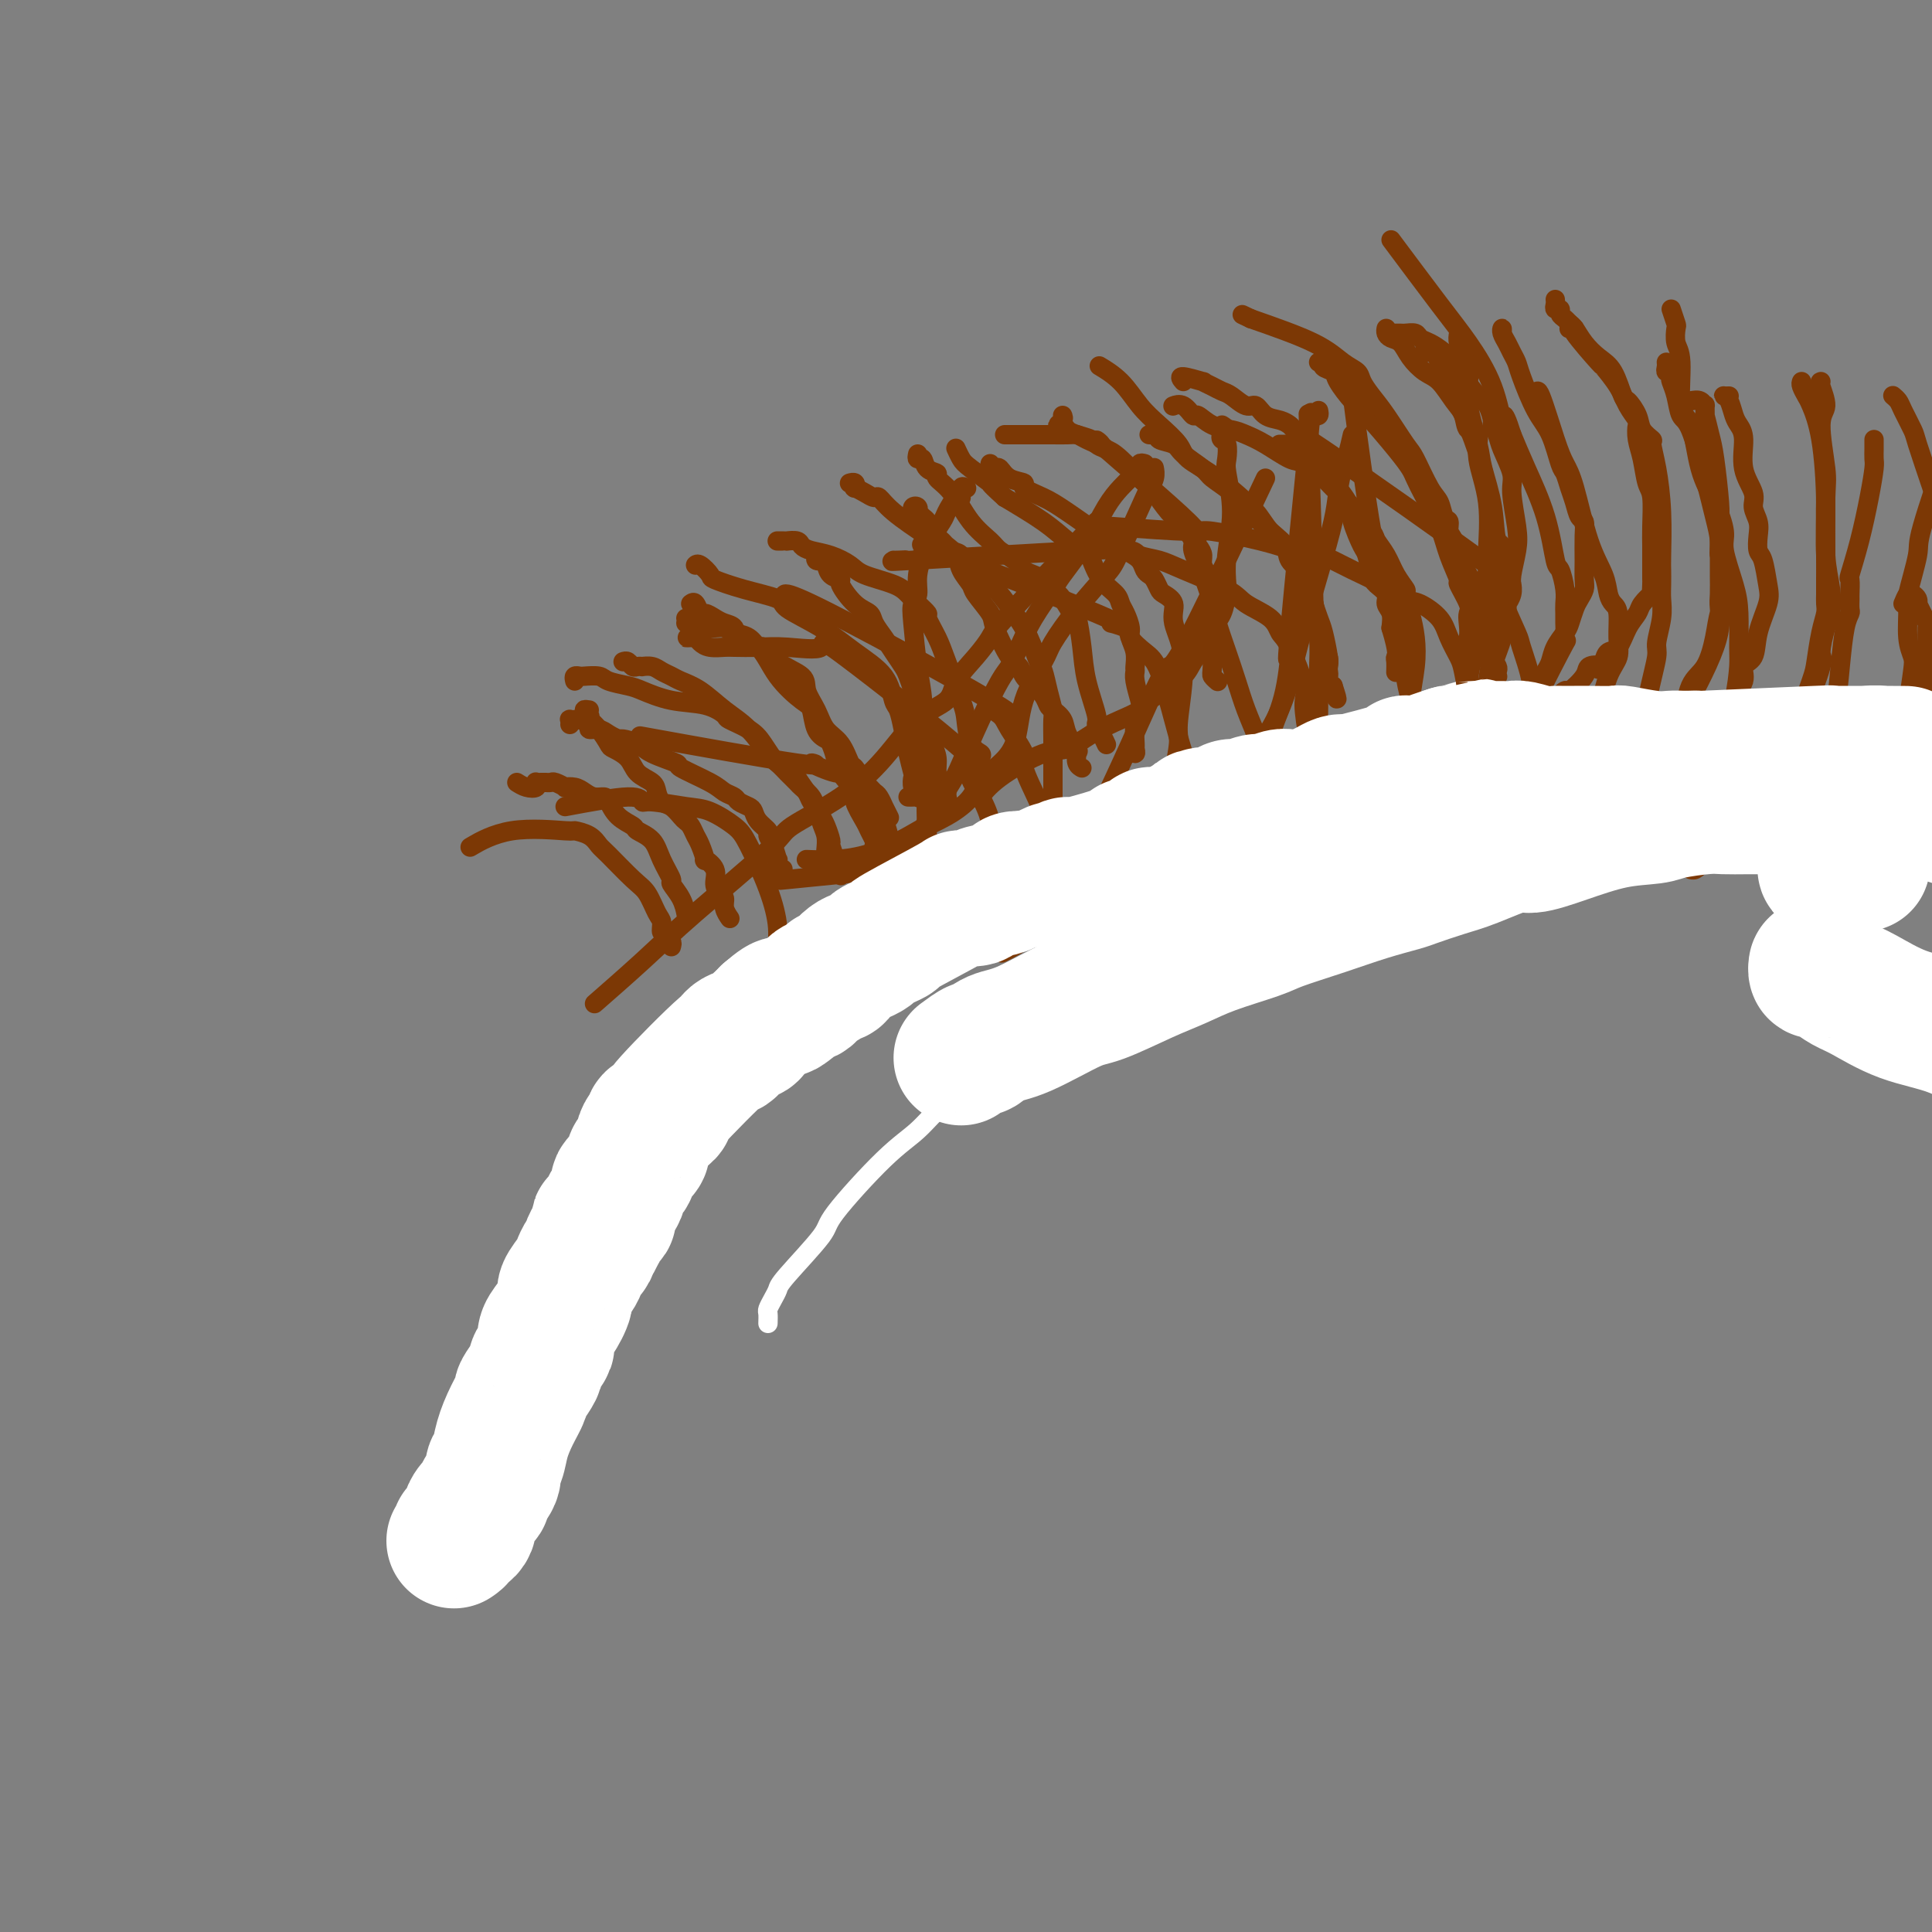 <svg viewBox='0 0 400 400' version='1.1' xmlns='http://www.w3.org/2000/svg' xmlns:xlink='http://www.w3.org/1999/xlink'><rect x="0" y="0" width="400" height="400" fill="#808080" stroke="none"/><g fill='none' stroke='#7C3805' stroke-width='4' stroke-linecap='round' stroke-linejoin='round'><path d='M107,162c0.620,0.392 1.241,0.785 2,1c0.759,0.215 1.657,0.254 2,0c0.343,-0.254 0.129,-0.800 0,-1c-0.129,-0.200 -0.175,-0.053 0,0c0.175,0.053 0.570,0.013 1,0c0.430,-0.013 0.894,0.000 1,0c0.106,-0.000 -0.145,-0.014 0,0c0.145,0.014 0.686,0.056 1,0c0.314,-0.056 0.402,-0.208 1,0c0.598,0.208 1.707,0.778 2,1c0.293,0.222 -0.230,0.098 0,0c0.230,-0.098 1.213,-0.169 2,0c0.787,0.169 1.378,0.576 2,1c0.622,0.424 1.274,0.863 2,1c0.726,0.137 1.527,-0.027 2,0c0.473,0.027 0.620,0.247 1,1c0.380,0.753 0.993,2.041 2,3c1.007,0.959 2.407,1.588 3,2c0.593,0.412 0.378,0.606 1,1c0.622,0.394 2.082,0.990 3,2c0.918,1.010 1.293,2.436 2,4c0.707,1.564 1.745,3.267 2,4c0.255,0.733 -0.272,0.495 0,1c0.272,0.505 1.342,1.751 2,3c0.658,1.249 0.902,2.500 1,3c0.098,0.500 0.049,0.250 0,0'/><path d='M118,150c0.027,-0.421 0.054,-0.842 0,-1c-0.054,-0.158 -0.188,-0.052 0,0c0.188,0.052 0.697,0.052 1,0c0.303,-0.052 0.398,-0.155 1,0c0.602,0.155 1.710,0.567 2,1c0.290,0.433 -0.236,0.886 0,1c0.236,0.114 1.236,-0.111 2,0c0.764,0.111 1.293,0.557 2,1c0.707,0.443 1.592,0.882 2,1c0.408,0.118 0.339,-0.086 1,0c0.661,0.086 2.054,0.463 3,1c0.946,0.537 1.446,1.233 3,2c1.554,0.767 4.160,1.606 5,2c0.840,0.394 -0.088,0.343 1,1c1.088,0.657 4.193,2.022 6,3c1.807,0.978 2.316,1.571 3,2c0.684,0.429 1.544,0.695 2,1c0.456,0.305 0.508,0.649 1,1c0.492,0.351 1.423,0.710 2,1c0.577,0.290 0.798,0.513 1,1c0.202,0.487 0.383,1.239 1,2c0.617,0.761 1.668,1.533 2,2c0.332,0.467 -0.056,0.630 0,1c0.056,0.370 0.555,0.947 1,2c0.445,1.053 0.838,2.583 1,3c0.162,0.417 0.095,-0.280 0,0c-0.095,0.280 -0.218,1.537 0,2c0.218,0.463 0.777,0.132 1,0c0.223,-0.132 0.112,-0.066 0,0'/><path d='M142,128c0.560,0.425 1.120,0.850 1,1c-0.120,0.150 -0.920,0.026 -1,0c-0.080,-0.026 0.559,0.046 1,0c0.441,-0.046 0.685,-0.209 1,0c0.315,0.209 0.702,0.791 1,1c0.298,0.209 0.506,0.043 1,0c0.494,-0.043 1.274,0.035 2,0c0.726,-0.035 1.398,-0.184 2,0c0.602,0.184 1.134,0.699 2,1c0.866,0.301 2.064,0.387 3,1c0.936,0.613 1.608,1.752 2,2c0.392,0.248 0.504,-0.395 1,0c0.496,0.395 1.378,1.828 3,3c1.622,1.172 3.985,2.083 5,3c1.015,0.917 0.682,1.840 1,3c0.318,1.160 1.289,2.557 2,4c0.711,1.443 1.164,2.933 2,4c0.836,1.067 2.055,1.711 3,3c0.945,1.289 1.615,3.224 2,4c0.385,0.776 0.484,0.391 1,1c0.516,0.609 1.449,2.210 2,3c0.551,0.790 0.721,0.770 1,1c0.279,0.230 0.667,0.710 1,1c0.333,0.290 0.611,0.390 1,1c0.389,0.610 0.888,1.731 1,2c0.112,0.269 -0.162,-0.312 0,0c0.162,0.312 0.761,1.518 1,2c0.239,0.482 0.120,0.241 0,0'/><path d='M161,112c-0.079,-0.000 -0.158,-0.001 0,0c0.158,0.001 0.553,0.003 1,0c0.447,-0.003 0.947,-0.012 1,0c0.053,0.012 -0.342,0.044 0,0c0.342,-0.044 1.422,-0.163 2,0c0.578,0.163 0.654,0.610 1,1c0.346,0.390 0.960,0.723 2,1c1.040,0.277 2.505,0.497 4,1c1.495,0.503 3.019,1.289 4,2c0.981,0.711 1.420,1.347 3,2c1.580,0.653 4.303,1.324 6,2c1.697,0.676 2.370,1.356 3,2c0.630,0.644 1.217,1.252 2,2c0.783,0.748 1.761,1.636 2,2c0.239,0.364 -0.262,0.206 0,1c0.262,0.794 1.287,2.541 2,4c0.713,1.459 1.113,2.629 2,5c0.887,2.371 2.262,5.944 3,8c0.738,2.056 0.838,2.596 1,4c0.162,1.404 0.386,3.671 1,5c0.614,1.329 1.618,1.719 2,2c0.382,0.281 0.141,0.454 0,1c-0.141,0.546 -0.182,1.466 0,2c0.182,0.534 0.587,0.682 1,1c0.413,0.318 0.832,0.805 1,1c0.168,0.195 0.084,0.097 0,0'/><path d='M190,94c-0.100,0.476 -0.201,0.953 0,1c0.201,0.047 0.703,-0.335 1,0c0.297,0.335 0.388,1.387 1,2c0.612,0.613 1.743,0.787 2,1c0.257,0.213 -0.361,0.466 0,1c0.361,0.534 1.700,1.350 3,3c1.300,1.650 2.561,4.133 4,6c1.439,1.867 3.057,3.116 4,4c0.943,0.884 1.212,1.403 2,2c0.788,0.597 2.095,1.273 3,2c0.905,0.727 1.408,1.504 2,2c0.592,0.496 1.275,0.712 2,1c0.725,0.288 1.493,0.649 2,1c0.507,0.351 0.751,0.692 1,1c0.249,0.308 0.501,0.583 1,1c0.499,0.417 1.246,0.975 2,2c0.754,1.025 1.516,2.516 2,3c0.484,0.484 0.689,-0.040 1,1c0.311,1.040 0.727,3.643 1,6c0.273,2.357 0.403,4.467 1,7c0.597,2.533 1.663,5.488 2,7c0.337,1.512 -0.053,1.582 0,2c0.053,0.418 0.550,1.184 1,2c0.450,0.816 0.853,1.683 1,2c0.147,0.317 0.040,0.085 0,0c-0.040,-0.085 -0.011,-0.024 0,0c0.011,0.024 0.006,0.012 0,0'/><path d='M208,90c0.373,0.000 0.747,0.000 1,0c0.253,-0.000 0.386,-0.000 1,0c0.614,0.000 1.709,0.000 2,0c0.291,-0.000 -0.222,-0.000 0,0c0.222,0.000 1.179,0.000 2,0c0.821,-0.000 1.505,-0.001 2,0c0.495,0.001 0.802,0.002 1,0c0.198,-0.002 0.289,-0.008 1,0c0.711,0.008 2.044,0.030 3,0c0.956,-0.030 1.535,-0.112 2,0c0.465,0.112 0.816,0.417 2,1c1.184,0.583 3.199,1.444 3,1c-0.199,-0.444 -2.613,-2.194 1,1c3.613,3.194 13.254,11.331 17,15c3.746,3.669 1.596,2.871 1,3c-0.596,0.129 0.361,1.186 1,2c0.639,0.814 0.960,1.387 1,2c0.040,0.613 -0.199,1.268 0,2c0.199,0.732 0.838,1.543 1,2c0.162,0.457 -0.152,0.560 0,1c0.152,0.440 0.772,1.217 1,3c0.228,1.783 0.065,4.573 0,6c-0.065,1.427 -0.031,1.493 0,3c0.031,1.507 0.060,4.455 0,6c-0.060,1.545 -0.208,1.685 0,2c0.208,0.315 0.774,0.804 1,1c0.226,0.196 0.113,0.098 0,0'/><path d='M245,79c-0.466,-0.542 -0.931,-1.084 0,-1c0.931,0.084 3.260,0.795 4,1c0.740,0.205 -0.107,-0.095 0,0c0.107,0.095 1.170,0.584 2,1c0.830,0.416 1.429,0.759 2,1c0.571,0.241 1.115,0.379 2,1c0.885,0.621 2.111,1.725 3,2c0.889,0.275 1.442,-0.278 2,0c0.558,0.278 1.122,1.386 2,2c0.878,0.614 2.069,0.734 3,1c0.931,0.266 1.600,0.680 2,1c0.400,0.320 0.531,0.547 1,1c0.469,0.453 1.276,1.132 2,2c0.724,0.868 1.364,1.926 2,3c0.636,1.074 1.269,2.165 2,3c0.731,0.835 1.562,1.415 2,2c0.438,0.585 0.484,1.176 1,2c0.516,0.824 1.500,1.880 2,3c0.500,1.120 0.514,2.302 1,4c0.486,1.698 1.445,3.911 2,5c0.555,1.089 0.708,1.054 1,2c0.292,0.946 0.723,2.871 1,4c0.277,1.129 0.400,1.460 1,2c0.600,0.540 1.676,1.289 2,2c0.324,0.711 -0.105,1.384 0,2c0.105,0.616 0.744,1.176 1,2c0.256,0.824 0.128,1.912 0,3'/><path d='M288,130c1.619,5.353 1.166,5.735 1,6c-0.166,0.265 -0.044,0.411 0,1c0.044,0.589 0.012,1.620 0,2c-0.012,0.380 -0.003,0.109 0,0c0.003,-0.109 0.002,-0.054 0,0'/><path d='M288,69c0.449,-0.000 0.898,-0.001 1,0c0.102,0.001 -0.142,0.003 0,0c0.142,-0.003 0.670,-0.012 1,0c0.330,0.012 0.461,0.047 1,0c0.539,-0.047 1.486,-0.174 2,0c0.514,0.174 0.594,0.649 1,1c0.406,0.351 1.138,0.577 2,1c0.862,0.423 1.856,1.042 3,2c1.144,0.958 2.440,2.253 3,3c0.560,0.747 0.384,0.945 1,2c0.616,1.055 2.025,2.968 3,4c0.975,1.032 1.517,1.183 2,2c0.483,0.817 0.908,2.298 1,3c0.092,0.702 -0.148,0.624 0,1c0.148,0.376 0.684,1.205 1,2c0.316,0.795 0.411,1.554 1,3c0.589,1.446 1.671,3.577 2,5c0.329,1.423 -0.094,2.137 0,4c0.094,1.863 0.704,4.876 1,7c0.296,2.124 0.276,3.359 0,5c-0.276,1.641 -0.810,3.687 -1,5c-0.190,1.313 -0.037,1.892 0,2c0.037,0.108 -0.043,-0.255 0,0c0.043,0.255 0.208,1.129 0,2c-0.208,0.871 -0.788,1.739 -1,2c-0.212,0.261 -0.057,-0.083 0,0c0.057,0.083 0.016,0.595 0,1c-0.016,0.405 -0.008,0.702 0,1'/><path d='M312,127c-0.167,4.833 -0.083,2.417 0,0'/><path d='M325,67c0.041,0.427 0.082,0.855 0,1c-0.082,0.145 -0.287,0.008 0,0c0.287,-0.008 1.068,0.115 1,0c-0.068,-0.115 -0.983,-0.467 0,1c0.983,1.467 3.865,4.754 5,6c1.135,1.246 0.525,0.451 1,1c0.475,0.549 2.035,2.443 3,4c0.965,1.557 1.333,2.778 2,4c0.667,1.222 1.631,2.446 2,3c0.369,0.554 0.141,0.438 0,1c-0.141,0.562 -0.195,1.802 0,3c0.195,1.198 0.641,2.354 1,4c0.359,1.646 0.632,3.780 1,5c0.368,1.220 0.831,1.524 1,3c0.169,1.476 0.045,4.122 0,6c-0.045,1.878 -0.012,2.988 0,4c0.012,1.012 0.003,1.925 0,3c-0.003,1.075 0.001,2.311 0,3c-0.001,0.689 -0.007,0.832 0,1c0.007,0.168 0.028,0.362 0,1c-0.028,0.638 -0.105,1.719 0,2c0.105,0.281 0.390,-0.240 0,0c-0.390,0.240 -1.456,1.240 -2,2c-0.544,0.760 -0.566,1.281 -1,2c-0.434,0.719 -1.281,1.636 -2,3c-0.719,1.364 -1.309,3.175 -2,4c-0.691,0.825 -1.483,0.664 -2,1c-0.517,0.336 -0.758,1.168 -1,2'/><path d='M332,137c-1.656,2.411 -0.795,1.439 -1,1c-0.205,-0.439 -1.474,-0.346 -2,0c-0.526,0.346 -0.309,0.944 -1,2c-0.691,1.056 -2.290,2.570 -3,3c-0.710,0.430 -0.530,-0.225 -1,0c-0.470,0.225 -1.588,1.330 -2,2c-0.412,0.670 -0.118,0.906 0,1c0.118,0.094 0.059,0.047 0,0'/><path d='M358,82c-0.399,0.009 -0.798,0.019 -1,0c-0.202,-0.019 -0.208,-0.065 0,0c0.208,0.065 0.628,0.242 1,1c0.372,0.758 0.696,2.097 1,3c0.304,0.903 0.588,1.372 1,2c0.412,0.628 0.951,1.417 1,3c0.049,1.583 -0.393,3.960 0,6c0.393,2.040 1.621,3.744 2,5c0.379,1.256 -0.092,2.063 0,3c0.092,0.937 0.746,2.004 1,3c0.254,0.996 0.108,1.919 0,3c-0.108,1.081 -0.180,2.318 0,3c0.180,0.682 0.611,0.809 1,2c0.389,1.191 0.737,3.445 1,5c0.263,1.555 0.440,2.411 0,4c-0.440,1.589 -1.499,3.911 -2,6c-0.501,2.089 -0.444,3.945 -1,5c-0.556,1.055 -1.725,1.307 -2,2c-0.275,0.693 0.344,1.825 0,3c-0.344,1.175 -1.650,2.391 -2,3c-0.350,0.609 0.257,0.611 0,1c-0.257,0.389 -1.378,1.166 -2,2c-0.622,0.834 -0.744,1.724 -2,3c-1.256,1.276 -3.644,2.936 -5,4c-1.356,1.064 -1.678,1.532 -2,2'/><path d='M348,156c-2.464,2.939 -2.124,2.788 -2,3c0.124,0.212 0.033,0.788 0,1c-0.033,0.212 -0.010,0.061 0,0c0.010,-0.061 0.005,-0.030 0,0'/><path d='M388,91c-0.001,0.363 -0.003,0.725 0,1c0.003,0.275 0.009,0.461 0,1c-0.009,0.539 -0.034,1.431 0,2c0.034,0.569 0.128,0.815 0,2c-0.128,1.185 -0.479,3.309 -1,6c-0.521,2.691 -1.211,5.949 -2,9c-0.789,3.051 -1.676,5.896 -2,7c-0.324,1.104 -0.086,0.466 0,1c0.086,0.534 0.020,2.239 0,3c-0.020,0.761 0.006,0.576 0,1c-0.006,0.424 -0.043,1.456 0,2c0.043,0.544 0.165,0.601 0,1c-0.165,0.399 -0.618,1.140 -1,3c-0.382,1.860 -0.694,4.840 -1,8c-0.306,3.160 -0.607,6.499 -1,8c-0.393,1.501 -0.879,1.165 -1,2c-0.121,0.835 0.123,2.842 0,4c-0.123,1.158 -0.612,1.466 -1,2c-0.388,0.534 -0.674,1.292 -1,2c-0.326,0.708 -0.692,1.365 -1,2c-0.308,0.635 -0.558,1.249 -1,2c-0.442,0.751 -1.077,1.641 -2,3c-0.923,1.359 -2.134,3.189 -3,4c-0.866,0.811 -1.387,0.603 -2,1c-0.613,0.397 -1.318,1.399 -2,2c-0.682,0.601 -1.341,0.800 -2,1'/><path d='M364,171c-2.488,3.393 -1.208,2.375 -1,2c0.208,-0.375 -0.655,-0.107 -1,0c-0.345,0.107 -0.173,0.054 0,0'/><path d='M394,125c0.339,-0.824 0.679,-1.648 1,-2c0.321,-0.352 0.625,-0.232 1,0c0.375,0.232 0.822,0.577 1,1c0.178,0.423 0.086,0.924 0,1c-0.086,0.076 -0.167,-0.272 0,0c0.167,0.272 0.580,1.163 1,2c0.420,0.837 0.845,1.619 1,2c0.155,0.381 0.040,0.363 0,1c-0.040,0.637 -0.004,1.931 0,3c0.004,1.069 -0.022,1.912 0,3c0.022,1.088 0.094,2.419 0,4c-0.094,1.581 -0.355,3.410 -1,6c-0.645,2.590 -1.675,5.939 -2,8c-0.325,2.061 0.055,2.833 0,4c-0.055,1.167 -0.546,2.730 -1,4c-0.454,1.270 -0.870,2.248 -1,3c-0.130,0.752 0.026,1.279 0,2c-0.026,0.721 -0.234,1.638 -1,3c-0.766,1.362 -2.089,3.169 -3,5c-0.911,1.831 -1.410,3.684 -2,5c-0.590,1.316 -1.272,2.093 -2,3c-0.728,0.907 -1.502,1.945 -2,3c-0.498,1.055 -0.721,2.128 -1,3c-0.279,0.872 -0.614,1.542 -1,2c-0.386,0.458 -0.825,0.702 -1,1c-0.175,0.298 -0.088,0.649 0,1'/><path d='M381,193c-2.482,5.371 -1.187,1.299 -1,0c0.187,-1.299 -0.734,0.174 -1,1c-0.266,0.826 0.125,1.005 0,1c-0.125,-0.005 -0.764,-0.194 -1,0c-0.236,0.194 -0.067,0.770 0,1c0.067,0.230 0.034,0.115 0,0'/><path d='M122,147c-0.533,-0.080 -1.065,-0.160 -1,0c0.065,0.160 0.729,0.561 1,1c0.271,0.439 0.151,0.915 0,1c-0.151,0.085 -0.332,-0.221 0,0c0.332,0.221 1.176,0.969 2,2c0.824,1.031 1.629,2.345 2,3c0.371,0.655 0.309,0.650 1,1c0.691,0.350 2.135,1.053 3,2c0.865,0.947 1.152,2.136 2,3c0.848,0.864 2.258,1.401 3,2c0.742,0.599 0.815,1.260 1,2c0.185,0.740 0.483,1.559 1,2c0.517,0.441 1.252,0.503 2,1c0.748,0.497 1.510,1.430 2,2c0.490,0.570 0.710,0.777 1,1c0.290,0.223 0.650,0.461 1,1c0.350,0.539 0.690,1.379 1,2c0.310,0.621 0.590,1.023 1,2c0.410,0.977 0.950,2.528 1,3c0.050,0.472 -0.389,-0.134 0,0c0.389,0.134 1.606,1.008 2,2c0.394,0.992 -0.034,2.101 0,3c0.034,0.899 0.531,1.586 1,2c0.469,0.414 0.909,0.554 1,1c0.091,0.446 -0.168,1.197 0,2c0.168,0.803 0.762,1.658 1,2c0.238,0.342 0.119,0.171 0,0'/><path d='M129,137c0.331,-0.113 0.661,-0.226 1,0c0.339,0.226 0.685,0.792 1,1c0.315,0.208 0.598,0.059 1,0c0.402,-0.059 0.923,-0.027 1,0c0.077,0.027 -0.290,0.048 0,0c0.290,-0.048 1.238,-0.166 2,0c0.762,0.166 1.340,0.617 2,1c0.660,0.383 1.404,0.698 2,1c0.596,0.302 1.045,0.592 2,1c0.955,0.408 2.415,0.934 4,2c1.585,1.066 3.294,2.672 5,4c1.706,1.328 3.408,2.378 5,4c1.592,1.622 3.075,3.815 4,5c0.925,1.185 1.294,1.364 2,2c0.706,0.636 1.751,1.731 2,2c0.249,0.269 -0.299,-0.289 0,0c0.299,0.289 1.443,1.425 2,2c0.557,0.575 0.526,0.590 1,1c0.474,0.410 1.451,1.215 2,2c0.549,0.785 0.669,1.551 1,2c0.331,0.449 0.873,0.581 1,1c0.127,0.419 -0.162,1.125 0,2c0.162,0.875 0.776,1.919 1,3c0.224,1.081 0.060,2.198 0,3c-0.060,0.802 -0.016,1.287 0,2c0.016,0.713 0.004,1.653 0,2c-0.004,0.347 -0.001,0.099 0,0c0.001,-0.099 0.001,-0.050 0,0'/><path d='M169,115c0.032,-0.112 0.065,-0.224 0,0c-0.065,0.224 -0.226,0.785 0,1c0.226,0.215 0.839,0.086 1,0c0.161,-0.086 -0.131,-0.128 0,0c0.131,0.128 0.685,0.426 1,1c0.315,0.574 0.393,1.424 1,2c0.607,0.576 1.744,0.877 2,1c0.256,0.123 -0.370,0.066 0,1c0.370,0.934 1.737,2.858 3,4c1.263,1.142 2.422,1.503 3,2c0.578,0.497 0.574,1.129 1,2c0.426,0.871 1.280,1.980 2,3c0.720,1.020 1.305,1.953 2,3c0.695,1.047 1.500,2.210 2,3c0.500,0.790 0.693,1.208 1,2c0.307,0.792 0.726,1.958 1,3c0.274,1.042 0.403,1.959 1,3c0.597,1.041 1.662,2.207 2,3c0.338,0.793 -0.050,1.212 0,2c0.050,0.788 0.539,1.945 1,3c0.461,1.055 0.894,2.006 1,3c0.106,0.994 -0.115,2.029 0,3c0.115,0.971 0.567,1.879 1,2c0.433,0.121 0.847,-0.544 1,0c0.153,0.544 0.044,2.298 0,3c-0.044,0.702 -0.022,0.351 0,0'/><path d='M196,165c1.500,4.500 0.750,2.250 0,0'/><path d='M189,106c0.030,0.105 0.060,0.209 0,0c-0.060,-0.209 -0.209,-0.732 0,-1c0.209,-0.268 0.777,-0.280 1,0c0.223,0.280 0.100,0.851 0,1c-0.100,0.149 -0.177,-0.125 0,0c0.177,0.125 0.610,0.649 1,1c0.390,0.351 0.739,0.530 1,1c0.261,0.470 0.436,1.231 1,2c0.564,0.769 1.517,1.547 2,2c0.483,0.453 0.494,0.580 1,1c0.506,0.420 1.505,1.131 2,2c0.495,0.869 0.484,1.895 1,3c0.516,1.105 1.559,2.289 2,3c0.441,0.711 0.279,0.949 1,2c0.721,1.051 2.325,2.914 3,4c0.675,1.086 0.421,1.393 1,3c0.579,1.607 1.990,4.513 3,6c1.010,1.487 1.619,1.554 2,2c0.381,0.446 0.535,1.271 1,2c0.465,0.729 1.242,1.364 2,2c0.758,0.636 1.497,1.275 2,2c0.503,0.725 0.769,1.536 1,2c0.231,0.464 0.426,0.582 1,1c0.574,0.418 1.526,1.138 2,2c0.474,0.862 0.471,1.867 1,3c0.529,1.133 1.592,2.395 2,3c0.408,0.605 0.161,0.554 0,1c-0.161,0.446 -0.236,1.389 0,2c0.236,0.611 0.782,0.889 1,1c0.218,0.111 0.109,0.056 0,0'/><path d='M205,96c-0.092,0.408 -0.184,0.816 0,1c0.184,0.184 0.645,0.142 1,0c0.355,-0.142 0.604,-0.386 1,0c0.396,0.386 0.937,1.402 2,2c1.063,0.598 2.647,0.777 3,1c0.353,0.223 -0.525,0.489 0,1c0.525,0.511 2.454,1.267 4,2c1.546,0.733 2.708,1.442 5,3c2.292,1.558 5.713,3.965 7,5c1.287,1.035 0.439,0.697 1,1c0.561,0.303 2.531,1.246 4,2c1.469,0.754 2.435,1.319 3,2c0.565,0.681 0.727,1.477 1,2c0.273,0.523 0.656,0.772 1,1c0.344,0.228 0.650,0.435 1,1c0.350,0.565 0.743,1.487 1,2c0.257,0.513 0.376,0.617 1,1c0.624,0.383 1.751,1.047 2,2c0.249,0.953 -0.382,2.196 0,4c0.382,1.804 1.777,4.170 2,8c0.223,3.830 -0.725,9.125 -1,12c-0.275,2.875 0.122,3.331 0,5c-0.122,1.669 -0.765,4.550 -1,6c-0.235,1.450 -0.063,1.467 0,2c0.063,0.533 0.018,1.581 0,2c-0.018,0.419 -0.009,0.210 0,0'/><path d='M238,90c-0.077,-0.007 -0.154,-0.013 0,0c0.154,0.013 0.539,0.047 1,0c0.461,-0.047 0.999,-0.174 1,0c0.001,0.174 -0.535,0.651 0,1c0.535,0.349 2.142,0.571 3,1c0.858,0.429 0.968,1.065 2,2c1.032,0.935 2.986,2.170 4,3c1.014,0.830 1.089,1.254 2,2c0.911,0.746 2.658,1.813 4,3c1.342,1.187 2.281,2.496 3,3c0.719,0.504 1.220,0.205 2,1c0.780,0.795 1.839,2.684 3,4c1.161,1.316 2.424,2.057 3,3c0.576,0.943 0.465,2.086 1,3c0.535,0.914 1.717,1.598 2,2c0.283,0.402 -0.331,0.522 0,1c0.331,0.478 1.608,1.315 2,2c0.392,0.685 -0.103,1.220 0,2c0.103,0.780 0.802,1.806 1,2c0.198,0.194 -0.105,-0.443 0,0c0.105,0.443 0.617,1.967 1,3c0.383,1.033 0.638,1.577 1,3c0.362,1.423 0.832,3.727 1,5c0.168,1.273 0.035,1.517 0,2c-0.035,0.483 0.029,1.207 0,2c-0.029,0.793 -0.151,1.655 0,2c0.151,0.345 0.576,0.172 1,0'/><path d='M276,142c1.556,4.733 0.444,2.067 0,1c-0.444,-1.067 -0.222,-0.533 0,0'/><path d='M273,75c0.481,-0.091 0.962,-0.183 1,0c0.038,0.183 -0.366,0.639 0,1c0.366,0.361 1.501,0.627 2,1c0.499,0.373 0.361,0.852 1,2c0.639,1.148 2.054,2.964 3,4c0.946,1.036 1.421,1.293 3,3c1.579,1.707 4.261,4.864 6,7c1.739,2.136 2.534,3.252 3,4c0.466,0.748 0.602,1.130 1,2c0.398,0.870 1.057,2.230 2,4c0.943,1.770 2.169,3.952 3,6c0.831,2.048 1.266,3.963 2,6c0.734,2.037 1.766,4.197 2,5c0.234,0.803 -0.328,0.249 0,1c0.328,0.751 1.548,2.805 2,4c0.452,1.195 0.135,1.529 0,2c-0.135,0.471 -0.089,1.079 0,2c0.089,0.921 0.220,2.154 0,3c-0.220,0.846 -0.790,1.305 -1,2c-0.210,0.695 -0.060,1.627 0,2c0.060,0.373 0.030,0.186 0,0'/><path d='M311,69c0.024,-0.488 0.048,-0.976 0,-1c-0.048,-0.024 -0.169,0.415 0,1c0.169,0.585 0.628,1.314 1,2c0.372,0.686 0.655,1.328 1,2c0.345,0.672 0.750,1.375 1,2c0.250,0.625 0.343,1.174 1,3c0.657,1.826 1.878,4.929 3,7c1.122,2.071 2.146,3.110 3,5c0.854,1.890 1.538,4.633 2,6c0.462,1.367 0.702,1.359 1,2c0.298,0.641 0.654,1.930 1,3c0.346,1.070 0.681,1.920 1,3c0.319,1.080 0.621,2.390 1,3c0.379,0.610 0.834,0.519 1,1c0.166,0.481 0.041,1.532 0,3c-0.041,1.468 0.000,3.351 0,5c-0.000,1.649 -0.042,3.065 0,4c0.042,0.935 0.167,1.390 0,2c-0.167,0.610 -0.626,1.373 -1,2c-0.374,0.627 -0.664,1.116 -1,2c-0.336,0.884 -0.720,2.162 -1,3c-0.280,0.838 -0.456,1.236 -1,2c-0.544,0.764 -1.455,1.896 -2,3c-0.545,1.104 -0.724,2.182 -1,3c-0.276,0.818 -0.650,1.377 -1,2c-0.350,0.623 -0.675,1.312 -1,2'/><path d='M319,141c-1.467,3.089 -1.133,2.311 -1,2c0.133,-0.311 0.067,-0.156 0,0'/><path d='M345,75c0.030,0.302 0.060,0.605 0,1c-0.060,0.395 -0.209,0.884 0,1c0.209,0.116 0.776,-0.140 1,0c0.224,0.140 0.103,0.678 0,1c-0.103,0.322 -0.190,0.429 0,1c0.190,0.571 0.656,1.607 1,3c0.344,1.393 0.565,3.142 1,4c0.435,0.858 1.082,0.826 2,3c0.918,2.174 2.106,6.555 3,10c0.894,3.445 1.493,5.953 2,8c0.507,2.047 0.920,3.635 1,5c0.080,1.365 -0.174,2.509 0,3c0.174,0.491 0.776,0.328 1,1c0.224,0.672 0.072,2.180 0,3c-0.072,0.820 -0.063,0.954 0,2c0.063,1.046 0.178,3.004 0,4c-0.178,0.996 -0.651,1.031 -1,2c-0.349,0.969 -0.574,2.872 -1,5c-0.426,2.128 -1.054,4.481 -2,6c-0.946,1.519 -2.209,2.202 -3,4c-0.791,1.798 -1.110,4.709 -2,7c-0.890,2.291 -2.350,3.962 -3,5c-0.650,1.038 -0.489,1.444 -1,2c-0.511,0.556 -1.694,1.262 -2,2c-0.306,0.738 0.264,1.506 0,2c-0.264,0.494 -1.361,0.712 -2,1c-0.639,0.288 -0.819,0.644 -1,1'/><path d='M339,162c-3.000,6.167 -1.500,3.083 0,0'/><path d='M377,79c-0.152,0.025 -0.303,0.051 0,1c0.303,0.949 1.062,2.823 1,4c-0.062,1.177 -0.945,1.659 -1,4c-0.055,2.341 0.717,6.542 1,9c0.283,2.458 0.076,3.173 0,6c-0.076,2.827 -0.019,7.768 0,11c0.019,3.232 0.002,4.757 0,6c-0.002,1.243 0.010,2.206 0,3c-0.010,0.794 -0.042,1.418 0,2c0.042,0.582 0.160,1.120 0,2c-0.160,0.880 -0.597,2.102 -1,4c-0.403,1.898 -0.771,4.471 -1,6c-0.229,1.529 -0.319,2.015 -1,4c-0.681,1.985 -1.951,5.471 -3,8c-1.049,2.529 -1.875,4.103 -2,5c-0.125,0.897 0.453,1.117 0,2c-0.453,0.883 -1.935,2.429 -3,4c-1.065,1.571 -1.714,3.167 -3,5c-1.286,1.833 -3.211,3.904 -4,5c-0.789,1.096 -0.443,1.218 -1,2c-0.557,0.782 -2.016,2.223 -3,3c-0.984,0.777 -1.492,0.888 -2,1'/><path d='M354,176c-2.419,3.094 -1.968,2.829 -2,3c-0.032,0.171 -0.547,0.777 -1,1c-0.453,0.223 -0.844,0.064 -1,0c-0.156,-0.064 -0.078,-0.032 0,0'/><path d='M405,92c0.123,-0.196 0.245,-0.392 0,0c-0.245,0.392 -0.858,1.373 -1,1c-0.142,-0.373 0.187,-2.101 -1,1c-1.187,3.101 -3.888,11.032 -5,15c-1.112,3.968 -0.634,3.973 -1,6c-0.366,2.027 -1.576,6.076 -2,8c-0.424,1.924 -0.064,1.723 0,3c0.064,1.277 -0.169,4.032 0,6c0.169,1.968 0.740,3.149 1,4c0.260,0.851 0.210,1.373 0,3c-0.210,1.627 -0.581,4.358 -1,6c-0.419,1.642 -0.886,2.194 -1,4c-0.114,1.806 0.126,4.867 0,7c-0.126,2.133 -0.619,3.337 -1,4c-0.381,0.663 -0.650,0.785 -1,2c-0.350,1.215 -0.780,3.524 -1,5c-0.220,1.476 -0.231,2.118 -1,4c-0.769,1.882 -2.297,5.004 -3,6c-0.703,0.996 -0.580,-0.135 -2,2c-1.420,2.135 -4.382,7.536 -6,10c-1.618,2.464 -1.891,1.990 -2,2c-0.109,0.010 -0.055,0.505 0,1'/><path d='M377,192c-2.193,3.431 -1.175,1.507 -1,1c0.175,-0.507 -0.491,0.402 -1,1c-0.509,0.598 -0.860,0.885 -1,1c-0.140,0.115 -0.070,0.057 0,0'/><path d='M119,141c-0.105,-0.421 -0.210,-0.842 0,-1c0.210,-0.158 0.735,-0.053 1,0c0.265,0.053 0.270,0.055 1,0c0.730,-0.055 2.184,-0.165 3,0c0.816,0.165 0.994,0.606 2,1c1.006,0.394 2.841,0.739 4,1c1.159,0.261 1.642,0.436 3,1c1.358,0.564 3.592,1.516 6,2c2.408,0.484 4.990,0.501 7,1c2.010,0.499 3.448,1.480 4,2c0.552,0.520 0.217,0.578 1,1c0.783,0.422 2.685,1.208 4,2c1.315,0.792 2.044,1.591 3,3c0.956,1.409 2.140,3.428 3,4c0.860,0.572 1.396,-0.304 2,0c0.604,0.304 1.275,1.786 2,3c0.725,1.214 1.503,2.158 2,3c0.497,0.842 0.711,1.581 1,2c0.289,0.419 0.651,0.516 1,1c0.349,0.484 0.685,1.353 1,2c0.315,0.647 0.610,1.070 1,2c0.390,0.930 0.875,2.365 1,3c0.125,0.635 -0.111,0.469 0,1c0.111,0.531 0.568,1.758 1,3c0.432,1.242 0.838,2.498 1,3c0.162,0.502 0.081,0.251 0,0'/><path d='M143,125c0.327,-0.233 0.653,-0.466 1,0c0.347,0.466 0.713,1.629 1,2c0.287,0.371 0.494,-0.052 1,0c0.506,0.052 1.311,0.577 2,1c0.689,0.423 1.263,0.744 2,1c0.737,0.256 1.636,0.447 2,1c0.364,0.553 0.192,1.469 1,2c0.808,0.531 2.597,0.677 4,2c1.403,1.323 2.421,3.822 4,6c1.579,2.178 3.718,4.035 5,5c1.282,0.965 1.706,1.038 2,2c0.294,0.962 0.458,2.811 1,4c0.542,1.189 1.464,1.716 2,2c0.536,0.284 0.688,0.325 1,1c0.312,0.675 0.784,1.984 1,3c0.216,1.016 0.176,1.738 1,3c0.824,1.262 2.512,3.063 3,4c0.488,0.937 -0.223,1.009 0,2c0.223,0.991 1.379,2.900 2,4c0.621,1.100 0.705,1.392 1,2c0.295,0.608 0.801,1.533 1,2c0.199,0.467 0.092,0.476 0,1c-0.092,0.524 -0.168,1.563 0,2c0.168,0.437 0.581,0.272 1,1c0.419,0.728 0.844,2.350 1,4c0.156,1.650 0.045,3.329 0,4c-0.045,0.671 -0.022,0.336 0,0'/><path d='M188,165c0.317,0.012 0.635,0.024 1,0c0.365,-0.024 0.778,-0.084 1,0c0.222,0.084 0.253,0.313 0,0c-0.253,-0.313 -0.789,-1.167 -1,-2c-0.211,-0.833 -0.098,-1.645 0,-2c0.098,-0.355 0.181,-0.253 0,-1c-0.181,-0.747 -0.626,-2.345 -1,-4c-0.374,-1.655 -0.678,-3.369 -1,-5c-0.322,-1.631 -0.662,-3.181 -1,-4c-0.338,-0.819 -0.673,-0.909 -1,-2c-0.327,-1.091 -0.646,-3.184 -2,-5c-1.354,-1.816 -3.742,-3.354 -6,-5c-2.258,-1.646 -4.385,-3.401 -7,-5c-2.615,-1.599 -5.718,-3.043 -7,-4c-1.282,-0.957 -0.742,-1.427 -2,-2c-1.258,-0.573 -4.313,-1.250 -7,-2c-2.687,-0.750 -5.007,-1.574 -6,-2c-0.993,-0.426 -0.658,-0.454 -1,-1c-0.342,-0.546 -1.361,-1.608 -2,-2c-0.639,-0.392 -0.897,-0.112 -1,0c-0.103,0.112 -0.052,0.056 0,0'/><path d='M176,100c-0.110,0.032 -0.220,0.064 0,0c0.220,-0.064 0.770,-0.223 1,0c0.230,0.223 0.141,0.828 0,1c-0.141,0.172 -0.334,-0.091 0,0c0.334,0.091 1.193,0.534 2,1c0.807,0.466 1.560,0.955 2,1c0.440,0.045 0.565,-0.355 1,0c0.435,0.355 1.179,1.464 3,3c1.821,1.536 4.718,3.499 7,5c2.282,1.501 3.949,2.539 5,3c1.051,0.461 1.484,0.345 2,1c0.516,0.655 1.114,2.082 2,3c0.886,0.918 2.061,1.328 3,2c0.939,0.672 1.642,1.605 2,2c0.358,0.395 0.372,0.250 1,1c0.628,0.750 1.870,2.394 3,4c1.130,1.606 2.149,3.173 3,5c0.851,1.827 1.534,3.915 2,5c0.466,1.085 0.713,1.166 1,2c0.287,0.834 0.613,2.421 1,4c0.387,1.579 0.836,3.150 1,4c0.164,0.850 0.044,0.978 0,2c-0.044,1.022 -0.012,2.940 0,4c0.012,1.060 0.003,1.264 0,2c-0.003,0.736 -0.001,2.004 0,3c0.001,0.996 0.000,1.720 0,3c-0.000,1.280 -0.000,3.116 0,4c0.000,0.884 0.000,0.815 0,1c-0.000,0.185 -0.000,0.624 0,1c0.000,0.376 0.000,0.688 0,1'/><path d='M218,168c0.000,3.500 0.000,1.750 0,0'/><path d='M235,155c-0.536,-0.143 -1.073,-0.285 -1,0c0.073,0.285 0.755,0.998 1,1c0.245,0.002 0.053,-0.707 0,-1c-0.053,-0.293 0.035,-0.169 0,-1c-0.035,-0.831 -0.191,-2.618 0,-4c0.191,-1.382 0.730,-2.358 1,-3c0.270,-0.642 0.269,-0.951 0,-2c-0.269,-1.049 -0.808,-2.837 -1,-4c-0.192,-1.163 -0.037,-1.700 0,-2c0.037,-0.300 -0.046,-0.363 0,-1c0.046,-0.637 0.219,-1.847 0,-3c-0.219,-1.153 -0.830,-2.248 -1,-3c-0.170,-0.752 0.103,-1.162 0,-2c-0.103,-0.838 -0.581,-2.106 -1,-3c-0.419,-0.894 -0.778,-1.414 -1,-2c-0.222,-0.586 -0.306,-1.237 -1,-2c-0.694,-0.763 -1.999,-1.637 -3,-3c-1.001,-1.363 -1.699,-3.213 -2,-4c-0.301,-0.787 -0.204,-0.510 -1,-1c-0.796,-0.490 -2.483,-1.747 -4,-3c-1.517,-1.253 -2.862,-2.501 -5,-4c-2.138,-1.499 -5.069,-3.250 -8,-5'/><path d='M208,103c-4.023,-3.615 -2.581,-2.654 -3,-3c-0.419,-0.346 -2.700,-2.000 -4,-3c-1.300,-1.000 -1.619,-1.346 -2,-2c-0.381,-0.654 -0.823,-1.615 -1,-2c-0.177,-0.385 -0.088,-0.192 0,0'/><path d='M220,86c0.138,0.303 0.276,0.606 0,1c-0.276,0.394 -0.967,0.879 -1,1c-0.033,0.121 0.592,-0.122 1,0c0.408,0.122 0.598,0.610 1,1c0.402,0.390 1.014,0.682 2,1c0.986,0.318 2.344,0.663 3,1c0.656,0.337 0.608,0.665 1,1c0.392,0.335 1.224,0.677 2,1c0.776,0.323 1.495,0.627 3,2c1.505,1.373 3.795,3.814 5,5c1.205,1.186 1.327,1.117 2,2c0.673,0.883 1.899,2.719 3,4c1.101,1.281 2.078,2.005 3,3c0.922,0.995 1.790,2.259 2,3c0.210,0.741 -0.239,0.959 0,2c0.239,1.041 1.166,2.906 2,5c0.834,2.094 1.574,4.418 2,6c0.426,1.582 0.538,2.424 1,4c0.462,1.576 1.273,3.888 2,6c0.727,2.112 1.368,4.023 2,6c0.632,1.977 1.255,4.019 2,6c0.745,1.981 1.612,3.902 2,5c0.388,1.098 0.297,1.372 0,2c-0.297,0.628 -0.799,1.608 -1,2c-0.201,0.392 -0.100,0.196 0,0'/><path d='M274,140c0.420,0.096 0.841,0.191 1,0c0.159,-0.191 0.058,-0.670 0,-1c-0.058,-0.330 -0.071,-0.513 0,-1c0.071,-0.487 0.226,-1.279 0,-2c-0.226,-0.721 -0.833,-1.371 -1,-2c-0.167,-0.629 0.107,-1.237 0,-2c-0.107,-0.763 -0.593,-1.680 -1,-3c-0.407,-1.320 -0.734,-3.042 -1,-4c-0.266,-0.958 -0.472,-1.153 -1,-2c-0.528,-0.847 -1.380,-2.345 -2,-4c-0.620,-1.655 -1.010,-3.468 -2,-5c-0.990,-1.532 -2.580,-2.784 -4,-4c-1.420,-1.216 -2.668,-2.397 -3,-3c-0.332,-0.603 0.253,-0.629 -1,-2c-1.253,-1.371 -4.344,-4.087 -7,-6c-2.656,-1.913 -4.877,-3.022 -6,-4c-1.123,-0.978 -1.149,-1.825 -2,-3c-0.851,-1.175 -2.526,-2.680 -4,-4c-1.474,-1.320 -2.746,-2.457 -4,-4c-1.254,-1.543 -2.492,-3.492 -4,-5c-1.508,-1.508 -3.288,-2.574 -4,-3c-0.712,-0.426 -0.356,-0.213 0,0'/><path d='M243,84c0.045,-0.017 0.091,-0.035 0,0c-0.091,0.035 -0.318,0.121 0,0c0.318,-0.121 1.180,-0.450 2,0c0.820,0.450 1.597,1.678 2,2c0.403,0.322 0.430,-0.263 1,0c0.570,0.263 1.682,1.374 3,2c1.318,0.626 2.840,0.768 4,1c1.160,0.232 1.957,0.556 3,1c1.043,0.444 2.333,1.010 4,2c1.667,0.990 3.712,2.405 5,3c1.288,0.595 1.820,0.369 3,1c1.180,0.631 3.008,2.118 4,3c0.992,0.882 1.147,1.159 2,2c0.853,0.841 2.402,2.248 4,4c1.598,1.752 3.245,3.850 4,5c0.755,1.150 0.618,1.353 1,2c0.382,0.647 1.282,1.740 2,3c0.718,1.260 1.254,2.688 2,4c0.746,1.312 1.704,2.508 2,3c0.296,0.492 -0.068,0.279 0,1c0.068,0.721 0.568,2.375 1,4c0.432,1.625 0.795,3.221 1,5c0.205,1.779 0.251,3.742 0,6c-0.251,2.258 -0.799,4.811 -1,7c-0.201,2.189 -0.054,4.012 0,6c0.054,1.988 0.015,4.139 0,5c-0.015,0.861 -0.008,0.430 0,0'/><path d='M309,139c0.423,0.423 0.845,0.846 1,1c0.155,0.154 0.041,0.038 0,0c-0.041,-0.038 -0.010,0.002 0,0c0.010,-0.002 -0.001,-0.045 0,0c0.001,0.045 0.014,0.177 0,0c-0.014,-0.177 -0.054,-0.662 0,-1c0.054,-0.338 0.204,-0.529 0,-1c-0.204,-0.471 -0.761,-1.222 -1,-2c-0.239,-0.778 -0.161,-1.584 0,-2c0.161,-0.416 0.404,-0.441 0,-1c-0.404,-0.559 -1.456,-1.652 -2,-3c-0.544,-1.348 -0.581,-2.952 -1,-5c-0.419,-2.048 -1.222,-4.542 -2,-6c-0.778,-1.458 -1.532,-1.880 -2,-3c-0.468,-1.120 -0.650,-2.937 -1,-4c-0.350,-1.063 -0.869,-1.373 -1,-2c-0.131,-0.627 0.127,-1.572 0,-2c-0.127,-0.428 -0.637,-0.337 -1,-1c-0.363,-0.663 -0.579,-2.078 -1,-3c-0.421,-0.922 -1.047,-1.352 -2,-3c-0.953,-1.648 -2.234,-4.514 -3,-6c-0.766,-1.486 -1.016,-1.592 -2,-3c-0.984,-1.408 -2.702,-4.119 -4,-6c-1.298,-1.881 -2.174,-2.932 -3,-4c-0.826,-1.068 -1.600,-2.154 -2,-3c-0.400,-0.846 -0.427,-1.454 -1,-2c-0.573,-0.546 -1.693,-1.032 -3,-2c-1.307,-0.968 -2.802,-2.420 -6,-4c-3.198,-1.580 -8.099,-3.290 -13,-5'/><path d='M259,66c-3.167,-1.500 -1.583,-0.750 0,0'/><path d='M287,68c-0.064,0.321 -0.127,0.643 0,1c0.127,0.357 0.446,0.751 1,1c0.554,0.249 1.345,0.353 2,1c0.655,0.647 1.174,1.838 2,3c0.826,1.162 1.960,2.294 3,3c1.040,0.706 1.985,0.984 3,2c1.015,1.016 2.098,2.768 3,4c0.902,1.232 1.622,1.945 2,3c0.378,1.055 0.413,2.454 1,3c0.587,0.546 1.727,0.241 2,1c0.273,0.759 -0.322,2.583 0,5c0.322,2.417 1.561,5.426 2,9c0.439,3.574 0.076,7.714 0,10c-0.076,2.286 0.133,2.719 0,4c-0.133,1.281 -0.610,3.411 -1,5c-0.390,1.589 -0.693,2.639 -1,5c-0.307,2.361 -0.618,6.035 -1,8c-0.382,1.965 -0.834,2.221 -1,6c-0.166,3.779 -0.048,11.080 0,14c0.048,2.920 0.024,1.460 0,0'/><path d='M312,156c-0.124,-0.450 -0.247,-0.901 0,-1c0.247,-0.099 0.866,0.153 1,0c0.134,-0.153 -0.217,-0.711 0,-1c0.217,-0.289 1.000,-0.308 1,0c-0.000,0.308 -0.785,0.942 1,-3c1.785,-3.942 6.139,-12.460 8,-16c1.861,-3.540 1.231,-2.103 1,-2c-0.231,0.103 -0.061,-1.128 0,-2c0.061,-0.872 0.013,-1.383 0,-2c-0.013,-0.617 0.008,-1.339 0,-2c-0.008,-0.661 -0.045,-1.260 0,-2c0.045,-0.740 0.171,-1.620 0,-3c-0.171,-1.380 -0.640,-3.259 -1,-4c-0.360,-0.741 -0.612,-0.343 -1,-2c-0.388,-1.657 -0.912,-5.369 -2,-9c-1.088,-3.631 -2.739,-7.180 -4,-10c-1.261,-2.820 -2.130,-4.910 -3,-7'/><path d='M313,90c-2.099,-6.723 -1.846,-3.029 -2,-3c-0.154,0.029 -0.715,-3.605 -2,-7c-1.285,-3.395 -3.293,-6.549 -5,-9c-1.707,-2.451 -3.113,-4.198 -6,-8c-2.887,-3.802 -7.253,-9.658 -9,-12c-1.747,-2.342 -0.873,-1.171 0,0'/><path d='M322,62c0.032,0.303 0.064,0.606 0,1c-0.064,0.394 -0.224,0.880 0,1c0.224,0.120 0.833,-0.124 1,0c0.167,0.124 -0.108,0.616 0,1c0.108,0.384 0.598,0.659 1,1c0.402,0.341 0.716,0.749 1,1c0.284,0.251 0.538,0.345 1,1c0.462,0.655 1.131,1.872 2,3c0.869,1.128 1.939,2.167 3,3c1.061,0.833 2.114,1.458 3,3c0.886,1.542 1.604,4.000 2,5c0.396,1.000 0.469,0.542 1,1c0.531,0.458 1.518,1.834 2,3c0.482,1.166 0.459,2.124 1,3c0.541,0.876 1.648,1.670 2,2c0.352,0.330 -0.049,0.195 0,1c0.049,0.805 0.549,2.550 1,5c0.451,2.450 0.853,5.603 1,9c0.147,3.397 0.041,7.036 0,9c-0.041,1.964 -0.015,2.252 0,3c0.015,0.748 0.019,1.954 0,3c-0.019,1.046 -0.062,1.931 0,3c0.062,1.069 0.230,2.320 0,4c-0.230,1.680 -0.857,3.787 -1,5c-0.143,1.213 0.199,1.531 0,3c-0.199,1.469 -0.938,4.088 -2,9c-1.062,4.912 -2.446,12.118 -3,15c-0.554,2.882 -0.277,1.441 0,0'/><path d='M350,83c0.732,-0.131 1.463,-0.263 2,0c0.537,0.263 0.879,0.920 1,1c0.121,0.080 0.021,-0.417 0,0c-0.021,0.417 0.037,1.747 0,2c-0.037,0.253 -0.167,-0.571 0,0c0.167,0.571 0.633,2.536 1,4c0.367,1.464 0.634,2.428 1,5c0.366,2.572 0.830,6.751 1,9c0.170,2.249 0.045,2.567 0,4c-0.045,1.433 -0.009,3.980 0,6c0.009,2.020 -0.007,3.511 0,5c0.007,1.489 0.037,2.975 0,4c-0.037,1.025 -0.142,1.591 0,3c0.142,1.409 0.529,3.663 -1,8c-1.529,4.337 -4.976,10.758 -7,14c-2.024,3.242 -2.625,3.305 -3,4c-0.375,0.695 -0.523,2.021 -1,3c-0.477,0.979 -1.282,1.610 -5,5c-3.718,3.390 -10.348,9.540 -13,12c-2.652,2.460 -1.326,1.230 0,0'/><path d='M139,196c0.111,-0.405 0.222,-0.811 0,-1c-0.222,-0.189 -0.777,-0.162 -1,0c-0.223,0.162 -0.115,0.460 0,0c0.115,-0.460 0.235,-1.678 0,-2c-0.235,-0.322 -0.826,0.250 -1,0c-0.174,-0.250 0.070,-1.324 0,-2c-0.070,-0.676 -0.452,-0.954 -1,-2c-0.548,-1.046 -1.262,-2.861 -2,-4c-0.738,-1.139 -1.502,-1.601 -3,-3c-1.498,-1.399 -3.731,-3.733 -5,-5c-1.269,-1.267 -1.575,-1.467 -2,-2c-0.425,-0.533 -0.970,-1.400 -2,-2c-1.030,-0.600 -2.547,-0.934 -3,-1c-0.453,-0.066 0.157,0.137 -2,0c-2.157,-0.137 -7.081,-0.614 -11,0c-3.919,0.614 -6.834,2.318 -8,3c-1.166,0.682 -0.583,0.341 0,0'/><path d='M373,79c-0.097,0.223 -0.194,0.445 0,1c0.194,0.555 0.678,1.441 1,2c0.322,0.559 0.482,0.791 1,2c0.518,1.209 1.393,3.395 2,7c0.607,3.605 0.945,8.629 1,13c0.055,4.371 -0.172,8.089 0,11c0.172,2.911 0.743,5.014 1,7c0.257,1.986 0.202,3.857 0,5c-0.202,1.143 -0.549,1.560 -1,3c-0.451,1.440 -1.007,3.903 -1,5c0.007,1.097 0.575,0.828 0,3c-0.575,2.172 -2.294,6.783 -4,10c-1.706,3.217 -3.401,5.039 -5,7c-1.599,1.961 -3.104,4.063 -4,5c-0.896,0.937 -1.183,0.711 -3,2c-1.817,1.289 -5.164,4.094 -8,6c-2.836,1.906 -5.160,2.914 -8,4c-2.840,1.086 -6.194,2.250 -8,3c-1.806,0.750 -2.063,1.087 -4,2c-1.937,0.913 -5.553,2.404 -7,3c-1.447,0.596 -0.723,0.298 0,0'/><path d='M392,82c-0.098,-0.083 -0.197,-0.165 0,0c0.197,0.165 0.688,0.578 1,1c0.312,0.422 0.443,0.851 1,2c0.557,1.149 1.540,3.016 2,4c0.460,0.984 0.398,1.086 1,3c0.602,1.914 1.867,5.639 3,9c1.133,3.361 2.135,6.356 3,9c0.865,2.644 1.592,4.937 2,6c0.408,1.063 0.497,0.895 1,2c0.503,1.105 1.418,3.483 2,5c0.582,1.517 0.829,2.173 1,4c0.171,1.827 0.267,4.825 0,7c-0.267,2.175 -0.896,3.527 -1,6c-0.104,2.473 0.316,6.065 0,9c-0.316,2.935 -1.367,5.211 -2,7c-0.633,1.789 -0.846,3.089 -1,4c-0.154,0.911 -0.249,1.431 -2,4c-1.751,2.569 -5.160,7.186 -8,11c-2.840,3.814 -5.112,6.827 -7,9c-1.888,2.173 -3.393,3.508 -5,5c-1.607,1.492 -3.317,3.142 -4,4c-0.683,0.858 -0.338,0.923 -1,2c-0.662,1.077 -2.332,3.165 -3,4c-0.668,0.835 -0.334,0.418 0,0'/><path d='M346,64c0.414,1.232 0.827,2.463 1,3c0.173,0.537 0.105,0.378 0,1c-0.105,0.622 -0.247,2.023 0,3c0.247,0.977 0.884,1.529 1,4c0.116,2.471 -0.290,6.861 0,9c0.290,2.139 1.277,2.029 2,4c0.723,1.971 1.181,6.025 2,9c0.819,2.975 1.999,4.873 3,7c1.001,2.127 1.823,4.485 2,6c0.177,1.515 -0.292,2.188 0,4c0.292,1.812 1.344,4.763 2,7c0.656,2.237 0.915,3.758 1,6c0.085,2.242 -0.003,5.204 0,7c0.003,1.796 0.098,2.428 0,4c-0.098,1.572 -0.388,4.086 -1,7c-0.612,2.914 -1.544,6.228 -2,8c-0.456,1.772 -0.436,2.002 -1,4c-0.564,1.998 -1.714,5.763 -3,8c-1.286,2.237 -2.710,2.947 -4,4c-1.290,1.053 -2.448,2.451 -3,3c-0.552,0.549 -0.498,0.250 -1,1c-0.502,0.750 -1.558,2.548 -3,4c-1.442,1.452 -3.269,2.558 -4,3c-0.731,0.442 -0.365,0.221 0,0'/><path d='M318,82c0.132,-0.888 0.264,-1.775 1,0c0.736,1.775 2.074,6.214 3,9c0.926,2.786 1.438,3.919 2,5c0.562,1.081 1.172,2.110 2,5c0.828,2.890 1.872,7.639 3,11c1.128,3.361 2.340,5.333 3,7c0.660,1.667 0.767,3.030 1,4c0.233,0.970 0.592,1.547 1,2c0.408,0.453 0.863,0.780 1,2c0.137,1.220 -0.046,3.332 0,5c0.046,1.668 0.320,2.892 0,4c-0.320,1.108 -1.233,2.101 -2,4c-0.767,1.899 -1.387,4.704 -2,7c-0.613,2.296 -1.220,4.082 -3,6c-1.780,1.918 -4.733,3.967 -6,5c-1.267,1.033 -0.848,1.050 -2,2c-1.152,0.950 -3.875,2.833 -6,4c-2.125,1.167 -3.652,1.619 -5,2c-1.348,0.381 -2.516,0.690 -3,1c-0.484,0.310 -0.284,0.622 -1,1c-0.716,0.378 -2.347,0.822 -3,1c-0.653,0.178 -0.326,0.089 0,0'/><path d='M302,69c-0.121,0.638 -0.242,1.275 0,2c0.242,0.725 0.848,1.537 1,2c0.152,0.463 -0.148,0.578 0,1c0.148,0.422 0.745,1.152 1,2c0.255,0.848 0.166,1.816 0,3c-0.166,1.184 -0.411,2.585 0,5c0.411,2.415 1.477,5.842 2,8c0.523,2.158 0.504,3.045 1,5c0.496,1.955 1.509,4.977 2,8c0.491,3.023 0.460,6.047 1,7c0.540,0.953 1.651,-0.165 1,7c-0.651,7.165 -3.066,22.615 -4,29c-0.934,6.385 -0.389,3.707 -1,4c-0.611,0.293 -2.377,3.557 -4,6c-1.623,2.443 -3.103,4.066 -4,5c-0.897,0.934 -1.211,1.178 -2,2c-0.789,0.822 -2.054,2.220 -3,3c-0.946,0.780 -1.573,0.941 -2,1c-0.427,0.059 -0.653,0.016 -1,0c-0.347,-0.016 -0.813,-0.005 -1,0c-0.187,0.005 -0.093,0.002 0,0'/><path d='M295,73c0.024,-1.729 0.048,-3.457 2,0c1.952,3.457 5.833,12.101 8,18c2.167,5.899 2.619,9.055 3,11c0.381,1.945 0.690,2.680 1,5c0.310,2.320 0.621,6.226 1,9c0.379,2.774 0.827,4.418 1,6c0.173,1.582 0.072,3.103 0,4c-0.072,0.897 -0.116,1.169 0,2c0.116,0.831 0.392,2.221 0,4c-0.392,1.779 -1.453,3.947 -2,6c-0.547,2.053 -0.581,3.990 -1,5c-0.419,1.010 -1.223,1.093 -2,2c-0.777,0.907 -1.528,2.637 -2,4c-0.472,1.363 -0.667,2.359 -2,4c-1.333,1.641 -3.805,3.929 -5,5c-1.195,1.071 -1.114,0.926 -4,2c-2.886,1.074 -8.738,3.366 -13,5c-4.262,1.634 -6.932,2.610 -8,3c-1.068,0.390 -0.534,0.195 0,0'/><path d='M280,79c-0.418,-1.869 -0.836,-3.737 0,3c0.836,6.737 2.926,22.081 4,28c1.074,5.919 1.133,2.414 2,4c0.867,1.586 2.541,8.262 3,11c0.459,2.738 -0.297,1.539 0,2c0.297,0.461 1.646,2.583 2,5c0.354,2.417 -0.289,5.130 0,8c0.289,2.870 1.509,5.899 2,9c0.491,3.101 0.253,6.276 0,8c-0.253,1.724 -0.521,1.997 -1,3c-0.479,1.003 -1.171,2.736 -2,5c-0.829,2.264 -1.797,5.060 -2,6c-0.203,0.940 0.358,0.025 -1,2c-1.358,1.975 -4.635,6.839 -9,11c-4.365,4.161 -9.819,7.617 -12,9c-2.181,1.383 -1.091,0.691 0,0'/><path d='M271,90c-0.121,-3.711 -0.243,-7.422 0,0c0.243,7.422 0.850,25.978 1,34c0.150,8.022 -0.156,5.512 0,5c0.156,-0.512 0.774,0.974 1,3c0.226,2.026 0.058,4.590 0,7c-0.058,2.410 -0.007,4.664 0,7c0.007,2.336 -0.028,4.753 -1,8c-0.972,3.247 -2.879,7.324 -3,9c-0.121,1.676 1.544,0.951 -1,7c-2.544,6.049 -9.298,18.871 -12,24c-2.702,5.129 -1.351,2.564 0,0'/><path d='M253,88c0.528,0.337 1.056,0.675 1,1c-0.056,0.325 -0.696,0.639 -1,1c-0.304,0.361 -0.273,0.771 0,1c0.273,0.229 0.787,0.278 1,1c0.213,0.722 0.123,2.116 0,3c-0.123,0.884 -0.281,1.256 0,3c0.281,1.744 1.001,4.858 1,8c-0.001,3.142 -0.724,6.310 -1,9c-0.276,2.690 -0.104,4.901 0,6c0.104,1.099 0.141,1.084 0,2c-0.141,0.916 -0.459,2.762 -1,4c-0.541,1.238 -1.306,1.868 -2,3c-0.694,1.132 -1.317,2.764 -2,4c-0.683,1.236 -1.428,2.074 -2,3c-0.572,0.926 -0.973,1.938 -2,3c-1.027,1.062 -2.682,2.174 -4,3c-1.318,0.826 -2.299,1.367 -3,2c-0.701,0.633 -1.123,1.356 -2,2c-0.877,0.644 -2.209,1.207 -4,2c-1.791,0.793 -4.043,1.817 -6,3c-1.957,1.183 -3.621,2.524 -5,3c-1.379,0.476 -2.473,0.086 -5,1c-2.527,0.914 -6.488,3.131 -9,5c-2.512,1.869 -3.575,3.391 -4,4c-0.425,0.609 -0.213,0.304 0,0'/><path d='M273,85c0.085,0.415 0.171,0.831 0,1c-0.171,0.169 -0.597,0.093 -1,0c-0.403,-0.093 -0.783,-0.201 -1,1c-0.217,1.201 -0.270,3.711 0,2c0.270,-1.711 0.862,-7.644 0,1c-0.862,8.644 -3.177,31.863 -4,41c-0.823,9.137 -0.154,4.192 0,4c0.154,-0.192 -0.209,4.370 -1,8c-0.791,3.630 -2.011,6.330 -3,9c-0.989,2.670 -1.748,5.311 -3,8c-1.252,2.689 -2.999,5.425 -4,7c-1.001,1.575 -1.257,1.988 -2,3c-0.743,1.012 -1.972,2.622 -3,4c-1.028,1.378 -1.854,2.525 -4,4c-2.146,1.475 -5.613,3.279 -7,4c-1.387,0.721 -0.693,0.361 0,0'/><path d='M280,90c-0.336,1.471 -0.672,2.941 -1,4c-0.328,1.059 -0.648,1.706 -1,3c-0.352,1.294 -0.737,3.235 -1,5c-0.263,1.765 -0.404,3.355 -1,6c-0.596,2.645 -1.648,6.346 -3,11c-1.352,4.654 -3.003,10.261 -4,14c-0.997,3.739 -1.341,5.609 -2,8c-0.659,2.391 -1.635,5.304 -3,8c-1.365,2.696 -3.120,5.176 -4,7c-0.880,1.824 -0.886,2.993 -2,5c-1.114,2.007 -3.334,4.851 -5,7c-1.666,2.149 -2.776,3.602 -5,6c-2.224,2.398 -5.563,5.739 -8,8c-2.437,2.261 -3.973,3.441 -6,5c-2.027,1.559 -4.546,3.497 -6,5c-1.454,1.503 -1.844,2.572 -2,3c-0.156,0.428 -0.078,0.214 0,0'/><path d='M262,99c-6.908,14.602 -13.815,29.203 -17,35c-3.185,5.797 -2.647,2.788 -4,5c-1.353,2.212 -4.596,9.645 -7,15c-2.404,5.355 -3.969,8.633 -6,13c-2.031,4.367 -4.528,9.822 -6,13c-1.472,3.178 -1.920,4.079 -3,6c-1.080,1.921 -2.791,4.863 -5,7c-2.209,2.137 -4.917,3.468 -6,4c-1.083,0.532 -0.542,0.266 0,0'/><path d='M239,97c-0.032,-0.160 -0.064,-0.320 0,0c0.064,0.320 0.225,1.121 0,2c-0.225,0.879 -0.835,1.835 -1,2c-0.165,0.165 0.113,-0.461 -1,2c-1.113,2.461 -3.619,8.010 -5,11c-1.381,2.990 -1.638,3.422 -3,5c-1.362,1.578 -3.829,4.301 -6,7c-2.171,2.699 -4.044,5.373 -5,7c-0.956,1.627 -0.994,2.206 -2,4c-1.006,1.794 -2.979,4.802 -4,8c-1.021,3.198 -1.088,6.586 -2,9c-0.912,2.414 -2.668,3.854 -4,5c-1.332,1.146 -2.239,2.000 -3,3c-0.761,1.000 -1.376,2.148 -2,3c-0.624,0.852 -1.255,1.409 -2,2c-0.745,0.591 -1.602,1.216 -3,2c-1.398,0.784 -3.336,1.727 -4,2c-0.664,0.273 -0.054,-0.123 -2,1c-1.946,1.123 -6.447,3.764 -11,5c-4.553,1.236 -9.158,1.067 -11,1c-1.842,-0.067 -0.921,-0.034 0,0'/><path d='M237,96c-0.424,-0.111 -0.849,-0.223 -1,0c-0.151,0.223 -0.029,0.780 0,1c0.029,0.220 -0.036,0.102 0,0c0.036,-0.102 0.173,-0.189 0,0c-0.173,0.189 -0.655,0.655 -1,1c-0.345,0.345 -0.551,0.568 -1,1c-0.449,0.432 -1.140,1.071 -2,2c-0.860,0.929 -1.889,2.147 -3,4c-1.111,1.853 -2.304,4.340 -4,7c-1.696,2.660 -3.897,5.493 -5,7c-1.103,1.507 -1.109,1.687 -2,3c-0.891,1.313 -2.667,3.757 -4,6c-1.333,2.243 -2.224,4.285 -3,6c-0.776,1.715 -1.438,3.103 -2,4c-0.562,0.897 -1.023,1.302 -2,3c-0.977,1.698 -2.469,4.690 -4,8c-1.531,3.310 -3.100,6.937 -4,9c-0.900,2.063 -1.131,2.562 -2,4c-0.869,1.438 -2.377,3.814 -3,5c-0.623,1.186 -0.362,1.181 -1,2c-0.638,0.819 -2.175,2.461 -3,4c-0.825,1.539 -0.939,2.973 -2,4c-1.061,1.027 -3.068,1.646 -3,2c0.068,0.354 2.211,0.441 -2,1c-4.211,0.559 -14.774,1.588 -19,2c-4.226,0.412 -2.113,0.206 0,0'/><path d='M227,108c-7.215,7.552 -14.430,15.104 -18,19c-3.570,3.896 -3.496,4.135 -4,5c-0.504,0.865 -1.587,2.357 -3,4c-1.413,1.643 -3.156,3.438 -4,5c-0.844,1.562 -0.791,2.890 -2,4c-1.209,1.110 -3.681,2.000 -6,4c-2.319,2.000 -4.483,5.109 -7,8c-2.517,2.891 -5.385,5.564 -9,8c-3.615,2.436 -7.975,4.637 -10,6c-2.025,1.363 -1.714,1.890 -5,5c-3.286,3.110 -10.169,8.803 -15,13c-4.831,4.197 -7.608,6.899 -11,10c-3.392,3.101 -7.398,6.600 -9,8c-1.602,1.400 -0.801,0.700 0,0'/><path d='M200,101c0.117,0.067 0.234,0.133 0,0c-0.234,-0.133 -0.821,-0.466 -1,0c-0.179,0.466 0.048,1.732 0,2c-0.048,0.268 -0.371,-0.463 -1,0c-0.629,0.463 -1.565,2.120 -2,3c-0.435,0.880 -0.369,0.984 -1,2c-0.631,1.016 -1.960,2.945 -3,5c-1.040,2.055 -1.793,4.235 -2,6c-0.207,1.765 0.131,3.114 0,4c-0.131,0.886 -0.730,1.307 -1,2c-0.270,0.693 -0.212,1.656 0,4c0.212,2.344 0.579,6.068 1,9c0.421,2.932 0.895,5.073 1,7c0.105,1.927 -0.161,3.639 0,6c0.161,2.361 0.747,5.370 1,7c0.253,1.630 0.171,1.880 0,4c-0.171,2.120 -0.431,6.109 0,11c0.431,4.891 1.552,10.683 2,13c0.448,2.317 0.224,1.158 0,0'/><path d='M117,167c5.167,-0.966 10.334,-1.932 13,-2c2.666,-0.068 2.833,0.761 3,1c0.167,0.239 0.336,-0.114 2,0c1.664,0.114 4.823,0.695 7,1c2.177,0.305 3.372,0.335 5,1c1.628,0.665 3.689,1.967 5,3c1.311,1.033 1.872,1.797 3,4c1.128,2.203 2.824,5.844 4,9c1.176,3.156 1.833,5.827 2,8c0.167,2.173 -0.155,3.848 0,5c0.155,1.152 0.788,1.780 1,3c0.212,1.220 0.004,3.031 0,4c-0.004,0.969 0.195,1.095 0,2c-0.195,0.905 -0.783,2.590 -1,4c-0.217,1.410 -0.062,2.546 0,3c0.062,0.454 0.031,0.227 0,0'/><path d='M135,154c0.753,-0.266 1.505,-0.532 0,-1c-1.505,-0.468 -5.268,-1.137 1,0c6.268,1.137 22.568,4.082 29,5c6.432,0.918 2.997,-0.191 3,0c0.003,0.191 3.443,1.681 5,2c1.557,0.319 1.230,-0.534 2,0c0.770,0.534 2.636,2.454 4,4c1.364,1.546 2.226,2.719 3,4c0.774,1.281 1.462,2.669 2,5c0.538,2.331 0.928,5.604 1,7c0.072,1.396 -0.173,0.914 0,1c0.173,0.086 0.764,0.739 1,1c0.236,0.261 0.118,0.131 0,0'/><path d='M143,132c-0.511,-0.006 -1.022,-0.012 -1,0c0.022,0.012 0.577,0.042 1,0c0.423,-0.042 0.716,-0.155 1,0c0.284,0.155 0.560,0.578 1,1c0.440,0.422 1.043,0.844 2,1c0.957,0.156 2.267,0.045 3,0c0.733,-0.045 0.890,-0.024 2,0c1.110,0.024 3.172,0.051 5,0c1.828,-0.051 3.422,-0.179 6,0c2.578,0.179 6.140,0.665 7,0c0.860,-0.665 -0.981,-2.480 5,2c5.981,4.480 19.784,15.254 25,20c5.216,4.746 1.847,3.464 1,4c-0.847,0.536 0.830,2.890 2,5c1.170,2.110 1.834,3.976 2,5c0.166,1.024 -0.166,1.206 0,2c0.166,0.794 0.829,2.199 1,3c0.171,0.801 -0.150,0.998 0,1c0.150,0.002 0.771,-0.192 1,0c0.229,0.192 0.065,0.769 0,1c-0.065,0.231 -0.033,0.115 0,0'/><path d='M163,124c-0.291,-0.272 -0.582,-0.544 0,0c0.582,0.544 2.037,1.903 1,1c-1.037,-0.903 -4.564,-4.067 4,0c8.564,4.067 29.221,15.366 37,20c7.779,4.634 2.680,2.602 1,2c-1.680,-0.602 0.057,0.226 1,1c0.943,0.774 1.090,1.493 2,3c0.910,1.507 2.584,3.802 3,5c0.416,1.198 -0.424,1.301 0,3c0.424,1.699 2.114,4.996 3,7c0.886,2.004 0.967,2.715 1,3c0.033,0.285 0.016,0.142 0,0'/><path d='M192,114c-0.012,0.027 -0.025,0.055 0,0c0.025,-0.055 0.086,-0.191 1,0c0.914,0.191 2.680,0.709 1,0c-1.680,-0.709 -6.806,-2.644 0,0c6.806,2.644 25.546,9.867 33,13c7.454,3.133 3.624,2.177 3,2c-0.624,-0.177 1.958,0.426 3,1c1.042,0.574 0.544,1.121 1,2c0.456,0.879 1.865,2.091 3,3c1.135,0.909 1.995,1.517 3,4c1.005,2.483 2.156,6.843 3,10c0.844,3.157 1.381,5.111 2,7c0.619,1.889 1.318,3.711 2,5c0.682,1.289 1.346,2.044 2,4c0.654,1.956 1.299,5.112 2,8c0.701,2.888 1.458,5.508 2,7c0.542,1.492 0.869,1.855 1,2c0.131,0.145 0.065,0.073 0,0'/><path d='M185,116c0.096,0.016 0.193,0.033 1,0c0.807,-0.033 2.325,-0.115 1,0c-1.325,0.115 -5.493,0.426 2,0c7.493,-0.426 26.647,-1.590 35,-2c8.353,-0.410 5.905,-0.067 6,0c0.095,0.067 2.732,-0.141 4,0c1.268,0.141 1.166,0.632 2,1c0.834,0.368 2.605,0.615 4,1c1.395,0.385 2.415,0.908 5,2c2.585,1.092 6.736,2.752 9,4c2.264,1.248 2.643,2.086 4,3c1.357,0.914 3.694,1.906 5,3c1.306,1.094 1.582,2.289 2,3c0.418,0.711 0.977,0.938 2,3c1.023,2.062 2.509,5.957 3,8c0.491,2.043 -0.012,2.232 0,4c0.012,1.768 0.539,5.113 1,7c0.461,1.887 0.855,2.316 1,3c0.145,0.684 0.041,1.624 0,2c-0.041,0.376 -0.021,0.188 0,0'/><path d='M230,109c6.452,0.469 12.905,0.938 16,1c3.095,0.062 2.834,-0.282 5,0c2.166,0.282 6.759,1.191 10,2c3.241,0.809 5.132,1.517 7,2c1.868,0.483 3.715,0.739 5,1c1.285,0.261 2.008,0.527 3,1c0.992,0.473 2.251,1.154 4,2c1.749,0.846 3.987,1.856 6,3c2.013,1.144 3.800,2.421 5,3c1.200,0.579 1.813,0.459 3,1c1.187,0.541 2.949,1.743 4,3c1.051,1.257 1.393,2.571 2,4c0.607,1.429 1.479,2.975 2,4c0.521,1.025 0.689,1.529 1,3c0.311,1.471 0.764,3.910 1,6c0.236,2.090 0.256,3.832 0,5c-0.256,1.168 -0.787,1.762 -1,2c-0.213,0.238 -0.106,0.119 0,0'/><path d='M265,92c-0.081,-0.001 -0.161,-0.002 0,0c0.161,0.002 0.565,0.006 1,0c0.435,-0.006 0.903,-0.022 1,0c0.097,0.022 -0.176,0.081 0,0c0.176,-0.081 0.801,-0.301 2,0c1.199,0.301 2.973,1.124 2,0c-0.973,-1.124 -4.695,-4.195 3,1c7.695,5.195 26.805,18.657 34,24c7.195,5.343 2.476,2.568 1,2c-1.476,-0.568 0.292,1.072 1,2c0.708,0.928 0.357,1.144 1,3c0.643,1.856 2.282,5.351 3,7c0.718,1.649 0.517,1.453 1,3c0.483,1.547 1.650,4.839 2,7c0.350,2.161 -0.116,3.192 0,4c0.116,0.808 0.815,1.392 1,2c0.185,0.608 -0.142,1.241 0,2c0.142,0.759 0.755,1.646 1,2c0.245,0.354 0.123,0.177 0,0'/></g>
<g fill='none' stroke='#FFFFFF' stroke-width='28' stroke-linecap='round' stroke-linejoin='round'><path d='M94,319c0.445,-0.303 0.890,-0.606 1,-1c0.110,-0.394 -0.115,-0.878 0,-1c0.115,-0.122 0.568,0.119 1,0c0.432,-0.119 0.842,-0.600 1,-1c0.158,-0.400 0.065,-0.721 0,-1c-0.065,-0.279 -0.101,-0.515 0,-1c0.101,-0.485 0.338,-1.218 1,-2c0.662,-0.782 1.750,-1.611 2,-2c0.250,-0.389 -0.337,-0.336 0,-1c0.337,-0.664 1.598,-2.046 2,-3c0.402,-0.954 -0.056,-1.482 0,-2c0.056,-0.518 0.626,-1.026 1,-2c0.374,-0.974 0.551,-2.414 1,-4c0.449,-1.586 1.168,-3.318 2,-5c0.832,-1.682 1.776,-3.313 2,-4c0.224,-0.687 -0.272,-0.429 0,-1c0.272,-0.571 1.313,-1.969 2,-3c0.687,-1.031 1.020,-1.693 1,-2c-0.020,-0.307 -0.392,-0.258 0,-1c0.392,-0.742 1.549,-2.276 2,-3c0.451,-0.724 0.196,-0.640 0,-1c-0.196,-0.360 -0.333,-1.164 0,-2c0.333,-0.836 1.136,-1.704 2,-3c0.864,-1.296 1.789,-3.019 2,-4c0.211,-0.981 -0.293,-1.219 0,-2c0.293,-0.781 1.384,-2.107 2,-3c0.616,-0.893 0.756,-1.355 1,-2c0.244,-0.645 0.591,-1.472 1,-2c0.409,-0.528 0.879,-0.758 1,-1c0.121,-0.242 -0.108,-0.498 0,-1c0.108,-0.502 0.554,-1.251 1,-2'/><path d='M123,256c4.703,-9.925 1.962,-3.239 1,-1c-0.962,2.239 -0.145,0.030 0,-1c0.145,-1.030 -0.384,-0.881 0,-1c0.384,-0.119 1.679,-0.506 2,-1c0.321,-0.494 -0.331,-1.095 0,-2c0.331,-0.905 1.647,-2.112 2,-3c0.353,-0.888 -0.255,-1.455 0,-2c0.255,-0.545 1.374,-1.066 2,-2c0.626,-0.934 0.759,-2.281 1,-3c0.241,-0.719 0.591,-0.808 1,-1c0.409,-0.192 0.879,-0.485 1,-1c0.121,-0.515 -0.105,-1.251 0,-2c0.105,-0.749 0.542,-1.512 1,-2c0.458,-0.488 0.939,-0.701 1,-1c0.061,-0.299 -0.297,-0.682 0,-1c0.297,-0.318 1.249,-0.569 2,-1c0.751,-0.431 1.302,-1.040 1,-1c-0.302,0.040 -1.457,0.729 1,-2c2.457,-2.729 8.527,-8.877 11,-11c2.473,-2.123 1.349,-0.222 1,0c-0.349,0.222 0.078,-1.236 1,-2c0.922,-0.764 2.340,-0.834 3,-1c0.660,-0.166 0.562,-0.429 1,-1c0.438,-0.571 1.411,-1.449 2,-2c0.589,-0.551 0.795,-0.776 1,-1'/><path d='M159,210c4.394,-3.831 2.878,-1.408 3,-1c0.122,0.408 1.882,-1.200 3,-2c1.118,-0.800 1.595,-0.793 2,-1c0.405,-0.207 0.739,-0.629 1,-1c0.261,-0.371 0.450,-0.690 1,-1c0.550,-0.310 1.460,-0.612 2,-1c0.540,-0.388 0.711,-0.863 1,-1c0.289,-0.137 0.697,0.066 1,0c0.303,-0.066 0.500,-0.399 1,-1c0.500,-0.601 1.302,-1.470 2,-2c0.698,-0.530 1.293,-0.721 2,-1c0.707,-0.279 1.527,-0.647 2,-1c0.473,-0.353 0.598,-0.690 1,-1c0.402,-0.310 1.082,-0.591 2,-1c0.918,-0.409 2.075,-0.946 2,-1c-0.075,-0.054 -1.383,0.375 1,-1c2.383,-1.375 8.456,-4.553 11,-6c2.544,-1.447 1.561,-1.161 2,-1c0.439,0.161 2.302,0.197 3,0c0.698,-0.197 0.231,-0.627 1,-1c0.769,-0.373 2.773,-0.688 4,-1c1.227,-0.312 1.676,-0.623 2,-1c0.324,-0.377 0.521,-0.822 1,-1c0.479,-0.178 1.239,-0.089 2,0'/><path d='M212,182c2.511,-0.786 1.287,-0.249 1,0c-0.287,0.249 0.361,0.212 1,0c0.639,-0.212 1.268,-0.597 2,-1c0.732,-0.403 1.567,-0.823 2,-1c0.433,-0.177 0.465,-0.110 1,0c0.535,0.110 1.574,0.264 2,0c0.426,-0.264 0.239,-0.944 0,-1c-0.239,-0.056 -0.530,0.513 2,0c2.530,-0.513 7.881,-2.110 10,-3c2.119,-0.890 1.005,-1.075 1,-1c-0.005,0.075 1.100,0.410 2,0c0.900,-0.410 1.594,-1.564 2,-2c0.406,-0.436 0.524,-0.155 1,0c0.476,0.155 1.310,0.182 2,0c0.690,-0.182 1.237,-0.575 2,-1c0.763,-0.425 1.744,-0.884 2,-1c0.256,-0.116 -0.213,0.110 0,0c0.213,-0.110 1.106,-0.555 2,-1'/><path d='M247,170c5.529,-2.080 1.852,-1.279 1,-1c-0.852,0.279 1.122,0.037 2,0c0.878,-0.037 0.662,0.130 1,0c0.338,-0.130 1.230,-0.556 2,-1c0.770,-0.444 1.417,-0.908 2,-1c0.583,-0.092 1.101,0.186 2,0c0.899,-0.186 2.180,-0.835 3,-1c0.820,-0.165 1.178,0.153 2,0c0.822,-0.153 2.107,-0.776 3,-1c0.893,-0.224 1.394,-0.049 2,0c0.606,0.049 1.317,-0.029 2,0c0.683,0.029 1.337,0.165 2,0c0.663,-0.165 1.333,-0.630 2,-1c0.667,-0.370 1.330,-0.645 2,-1c0.670,-0.355 1.348,-0.789 2,-1c0.652,-0.211 1.277,-0.200 1,0c-0.277,0.200 -1.456,0.590 1,0c2.456,-0.590 8.547,-2.161 11,-3c2.453,-0.839 1.267,-0.947 1,-1c-0.267,-0.053 0.384,-0.053 1,0c0.616,0.053 1.196,0.159 2,0c0.804,-0.159 1.832,-0.581 3,-1c1.168,-0.419 2.477,-0.834 3,-1c0.523,-0.166 0.262,-0.083 0,0'/><path d='M300,156c9.082,-2.392 5.287,-1.373 4,-1c-1.287,0.373 -0.068,0.099 1,0c1.068,-0.099 1.983,-0.023 3,0c1.017,0.023 2.136,-0.008 3,0c0.864,0.008 1.472,0.055 2,0c0.528,-0.055 0.974,-0.211 2,0c1.026,0.211 2.631,0.788 4,1c1.369,0.212 2.500,0.057 3,0c0.500,-0.057 0.367,-0.016 1,0c0.633,0.016 2.031,0.008 3,0c0.969,-0.008 1.509,-0.016 3,0c1.491,0.016 3.933,0.057 5,0c1.067,-0.057 0.761,-0.211 2,0c1.239,0.211 4.025,0.788 6,1c1.975,0.212 3.141,0.058 4,0c0.859,-0.058 1.412,-0.019 2,0c0.588,0.019 1.211,0.019 2,0c0.789,-0.019 1.743,-0.058 1,0c-0.743,0.058 -3.182,0.212 2,0c5.182,-0.212 17.987,-0.789 23,-1c5.013,-0.211 2.236,-0.057 2,0c-0.236,0.057 2.071,0.015 3,0c0.929,-0.015 0.481,-0.004 1,0c0.519,0.004 2.005,0.001 3,0c0.995,-0.001 1.497,-0.001 2,0'/><path d='M387,156c13.881,0.016 5.083,0.057 2,0c-3.083,-0.057 -0.451,-0.213 1,0c1.451,0.213 1.721,0.793 2,1c0.279,0.207 0.567,0.041 1,0c0.433,-0.041 1.011,0.044 2,0c0.989,-0.044 2.387,-0.218 3,0c0.613,0.218 0.440,0.828 1,1c0.560,0.172 1.854,-0.095 3,0c1.146,0.095 2.144,0.551 3,1c0.856,0.449 1.571,0.889 2,1c0.429,0.111 0.573,-0.109 1,0c0.427,0.109 1.138,0.547 2,1c0.862,0.453 1.877,0.922 4,2c2.123,1.078 5.356,2.767 7,4c1.644,1.233 1.698,2.011 3,3c1.302,0.989 3.850,2.189 9,5c5.150,2.811 12.900,7.232 16,9c3.100,1.768 1.550,0.884 0,0'/><path d='M199,219c1.216,-0.900 2.433,-1.800 3,-2c0.567,-0.200 0.485,0.300 1,0c0.515,-0.300 1.626,-1.399 3,-2c1.374,-0.601 3.009,-0.702 6,-2c2.991,-1.298 7.338,-3.792 10,-5c2.662,-1.208 3.640,-1.128 6,-2c2.360,-0.872 6.101,-2.694 9,-4c2.899,-1.306 4.957,-2.096 7,-3c2.043,-0.904 4.070,-1.922 7,-3c2.930,-1.078 6.764,-2.215 9,-3c2.236,-0.785 2.875,-1.218 5,-2c2.125,-0.782 5.737,-1.915 9,-3c3.263,-1.085 6.178,-2.123 9,-3c2.822,-0.877 5.550,-1.591 7,-2c1.450,-0.409 1.621,-0.511 3,-1c1.379,-0.489 3.967,-1.365 6,-2c2.033,-0.635 3.510,-1.028 6,-2c2.490,-0.972 5.994,-2.522 8,-3c2.006,-0.478 2.514,0.118 4,0c1.486,-0.118 3.948,-0.950 7,-2c3.052,-1.050 6.692,-2.320 10,-3c3.308,-0.680 6.283,-0.771 8,-1c1.717,-0.229 2.178,-0.597 4,-1c1.822,-0.403 5.007,-0.840 7,-1c1.993,-0.160 2.794,-0.043 4,0c1.206,0.043 2.818,0.012 5,0c2.182,-0.012 4.933,-0.004 6,0c1.067,0.004 0.449,0.004 2,0c1.551,-0.004 5.271,-0.011 9,0c3.729,0.011 7.465,0.042 9,0c1.535,-0.042 0.867,-0.155 2,0c1.133,0.155 4.066,0.577 7,1'/><path d='M397,168c7.877,0.313 5.571,0.596 6,1c0.429,0.404 3.594,0.929 5,1c1.406,0.071 1.054,-0.312 2,0c0.946,0.312 3.191,1.319 5,2c1.809,0.681 3.182,1.038 5,2c1.818,0.962 4.081,2.531 5,3c0.919,0.469 0.494,-0.163 2,1c1.506,1.163 4.944,4.121 7,6c2.056,1.879 2.730,2.680 3,3c0.270,0.320 0.135,0.160 0,0'/><path d='M376,201c0.019,-0.540 0.038,-1.081 0,-1c-0.038,0.081 -0.134,0.782 0,1c0.134,0.218 0.499,-0.048 1,0c0.501,0.048 1.137,0.409 2,1c0.863,0.591 1.952,1.413 3,2c1.048,0.587 2.054,0.939 4,2c1.946,1.061 4.831,2.831 8,4c3.169,1.169 6.622,1.738 10,3c3.378,1.262 6.679,3.218 8,4c1.321,0.782 0.660,0.391 0,0'/><path d='M378,179c-0.123,0.431 -0.246,0.861 0,1c0.246,0.139 0.860,-0.014 1,0c0.140,0.014 -0.193,0.196 1,0c1.193,-0.196 3.912,-0.770 5,-1c1.088,-0.230 0.544,-0.115 0,0'/></g>
<g fill='none' stroke='#FFFFFF' stroke-width='4' stroke-linecap='round' stroke-linejoin='round'><path d='M159,274c0.023,-0.779 0.045,-1.557 0,-2c-0.045,-0.443 -0.158,-0.549 0,-1c0.158,-0.451 0.588,-1.247 1,-2c0.412,-0.753 0.808,-1.464 1,-2c0.192,-0.536 0.181,-0.896 2,-3c1.819,-2.104 5.466,-5.951 7,-8c1.534,-2.049 0.953,-2.301 3,-5c2.047,-2.699 6.722,-7.847 10,-11c3.278,-3.153 5.158,-4.313 7,-6c1.842,-1.687 3.646,-3.900 6,-6c2.354,-2.100 5.259,-4.085 7,-5c1.741,-0.915 2.317,-0.760 4,-2c1.683,-1.240 4.472,-3.875 7,-6c2.528,-2.125 4.796,-3.741 7,-5c2.204,-1.259 4.346,-2.163 6,-3c1.654,-0.837 2.822,-1.609 5,-3c2.178,-1.391 5.366,-3.401 8,-5c2.634,-1.599 4.714,-2.788 7,-4c2.286,-1.212 4.777,-2.447 6,-3c1.223,-0.553 1.178,-0.423 2,-1c0.822,-0.577 2.512,-1.860 4,-3c1.488,-1.140 2.776,-2.137 5,-3c2.224,-0.863 5.385,-1.592 7,-2c1.615,-0.408 1.684,-0.494 3,-1c1.316,-0.506 3.880,-1.432 6,-2c2.120,-0.568 3.795,-0.778 5,-1c1.205,-0.222 1.939,-0.454 3,-1c1.061,-0.546 2.449,-1.404 4,-2c1.551,-0.596 3.264,-0.930 5,-1c1.736,-0.070 3.496,0.123 5,0c1.504,-0.123 2.752,-0.561 4,-1'/><path d='M306,174c7.090,-1.929 3.815,-1.253 3,-1c-0.815,0.253 0.831,0.082 2,0c1.169,-0.082 1.861,-0.075 2,0c0.139,0.075 -0.275,0.217 0,0c0.275,-0.217 1.239,-0.794 2,-1c0.761,-0.206 1.318,-0.041 2,0c0.682,0.041 1.489,-0.041 2,0c0.511,0.041 0.724,0.207 1,0c0.276,-0.207 0.613,-0.786 1,-1c0.387,-0.214 0.825,-0.061 1,0c0.175,0.061 0.088,0.031 0,0'/></g>
</svg>